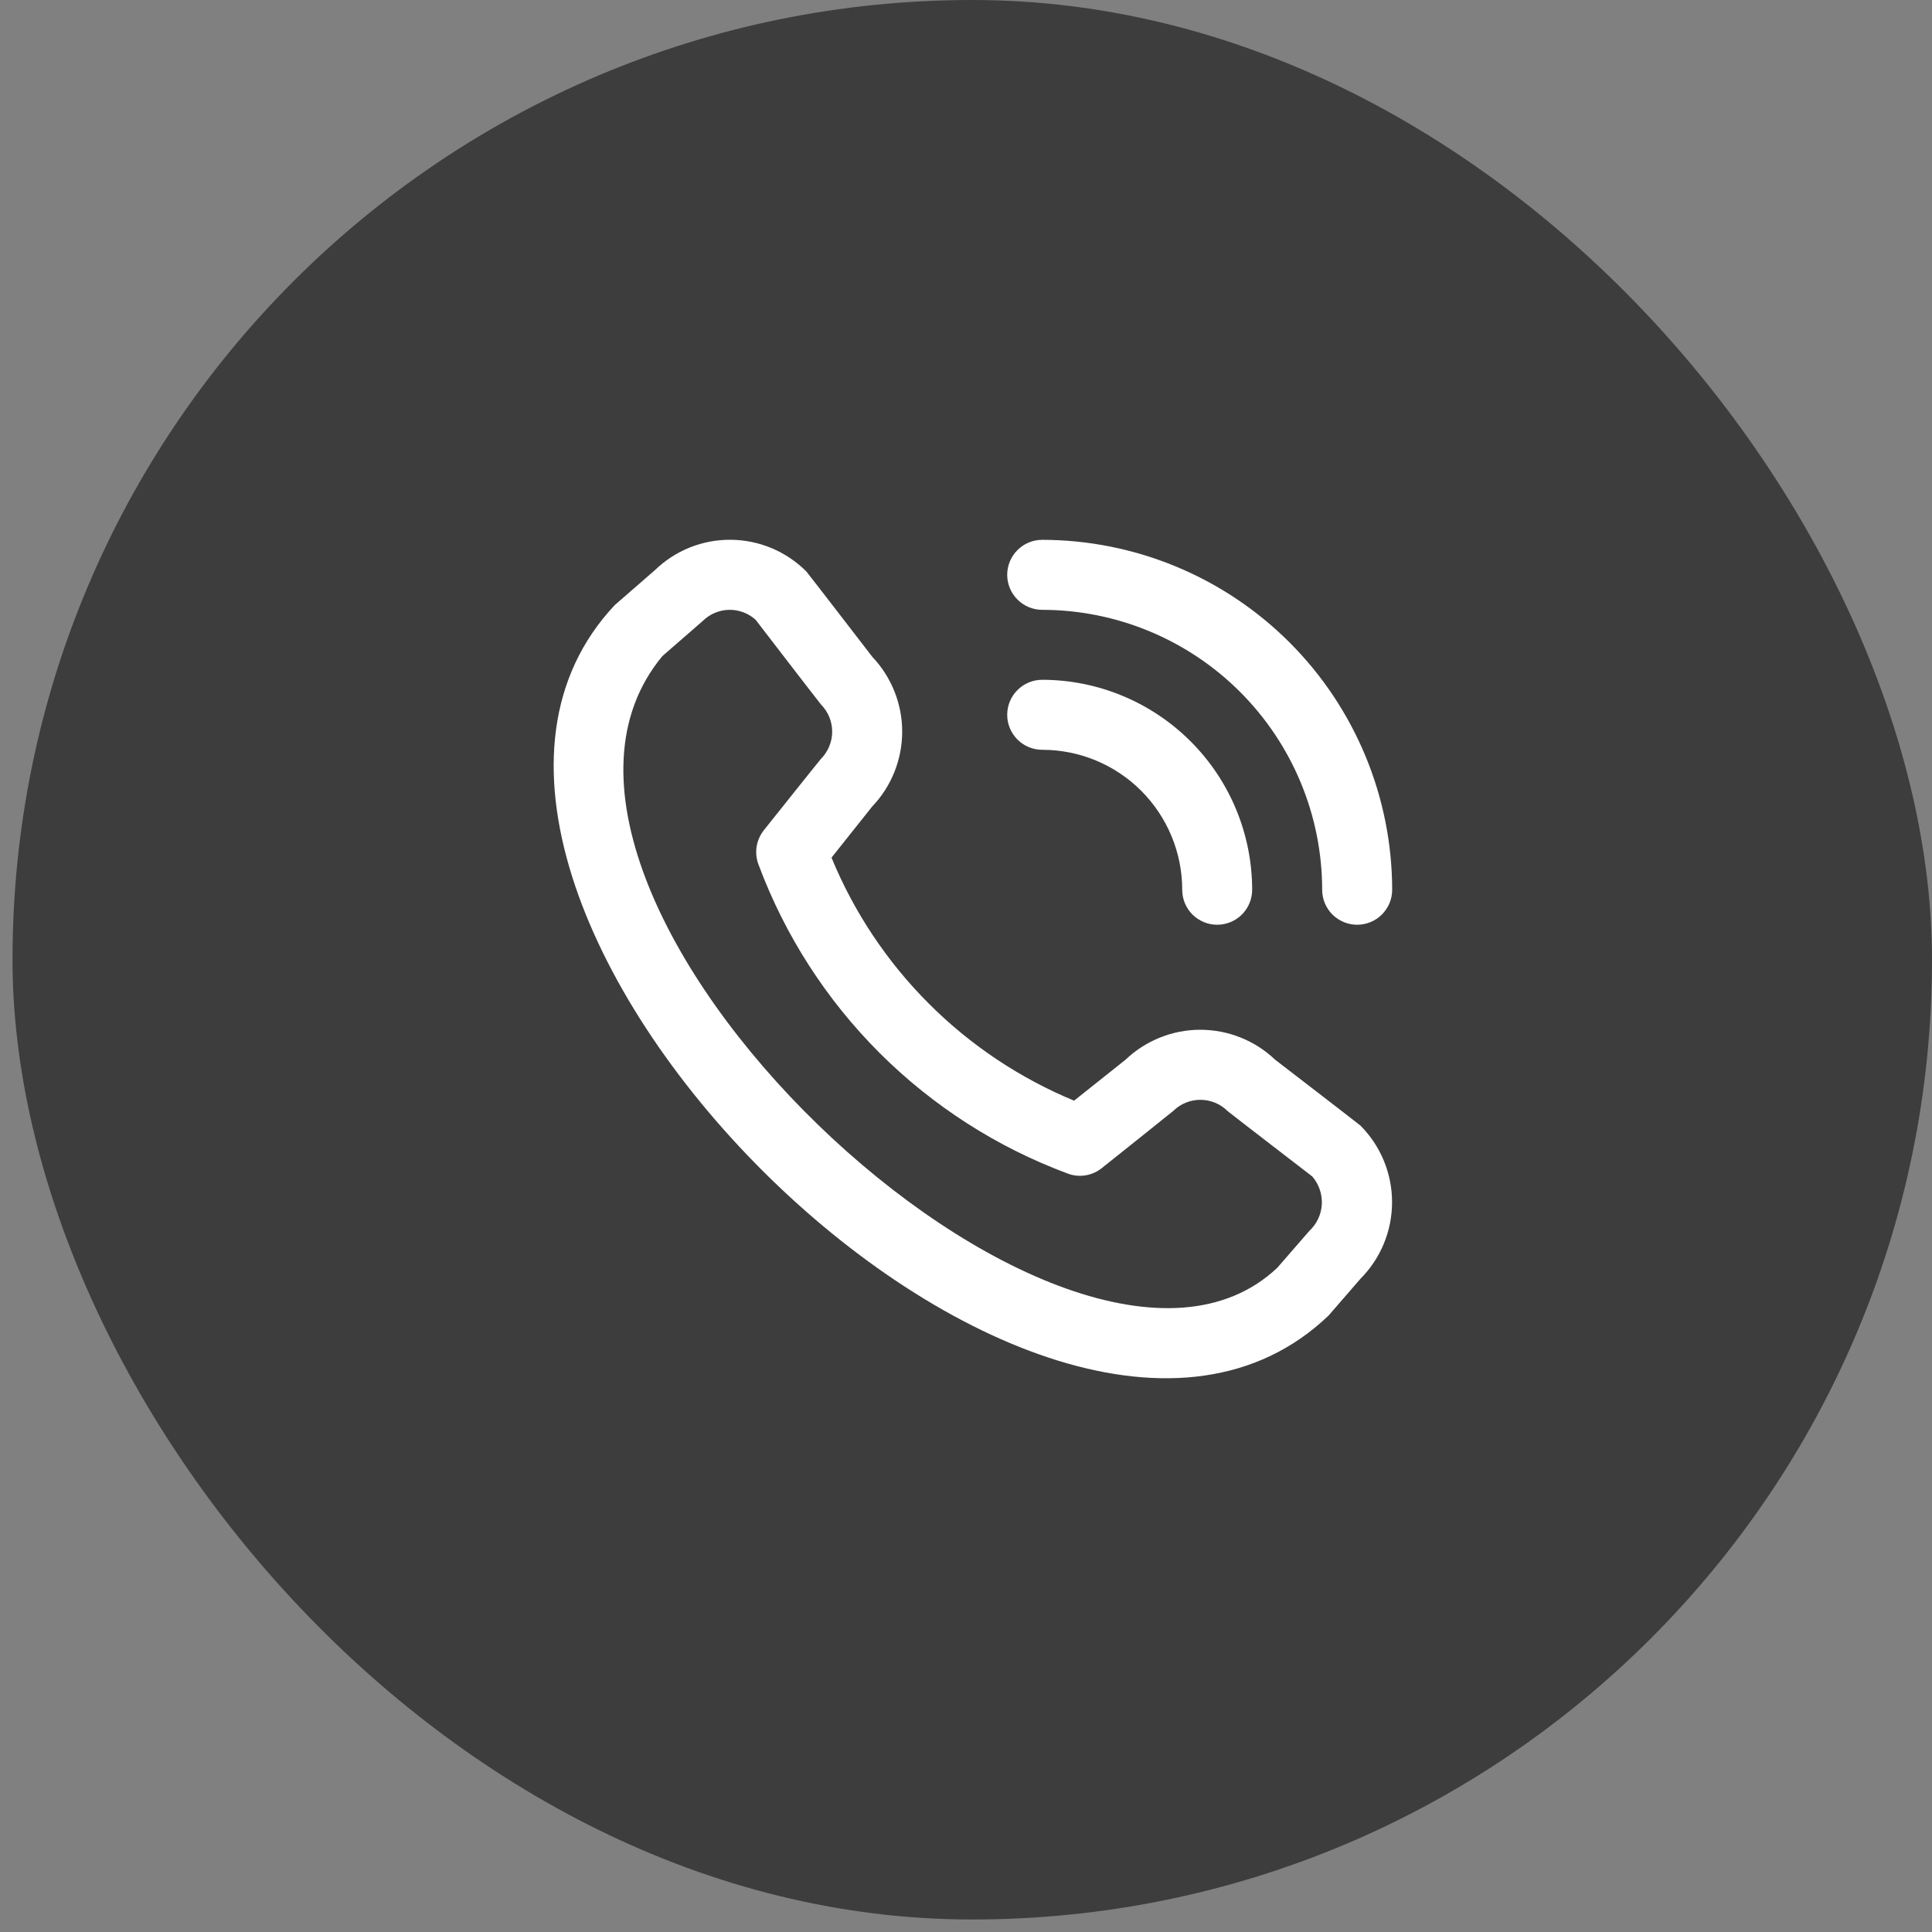 <?xml version="1.0" encoding="UTF-8"?>
<svg xmlns="http://www.w3.org/2000/svg" width="34" height="34" viewBox="0 0 34 34" fill="none">
  <rect x="0" y="0" width="34" height="34" fill="#808080" stroke="none"/>
  <rect x="0.22" width="33.78" height="33.78" rx="16.89" fill="#3D3D3D"></rect>
  <g clip-path="url(#clip0_1_9015)">
    <path d="M17.725 10.116C17.725 9.953 17.79 9.796 17.906 9.68C18.021 9.565 18.178 9.5 18.341 9.5C19.974 9.502 21.539 10.151 22.694 11.306C23.848 12.46 24.498 14.026 24.5 15.658C24.5 15.822 24.435 15.978 24.319 16.094C24.204 16.209 24.047 16.274 23.884 16.274C23.72 16.274 23.564 16.209 23.448 16.094C23.333 15.978 23.268 15.822 23.268 15.658C23.267 14.352 22.747 13.1 21.823 12.176C20.9 11.253 19.647 10.733 18.341 10.732C18.178 10.732 18.021 10.667 17.906 10.551C17.79 10.436 17.725 10.279 17.725 10.116ZM18.341 13.195C18.995 13.195 19.621 13.454 20.083 13.916C20.545 14.379 20.805 15.005 20.805 15.658C20.805 15.822 20.869 15.978 20.985 16.094C21.101 16.209 21.257 16.274 21.42 16.274C21.584 16.274 21.74 16.209 21.856 16.094C21.971 15.978 22.036 15.822 22.036 15.658C22.035 14.679 21.646 13.739 20.953 13.047C20.26 12.354 19.321 11.964 18.341 11.963C18.178 11.963 18.021 12.028 17.906 12.144C17.79 12.259 17.725 12.416 17.725 12.579C17.725 12.742 17.79 12.899 17.906 13.015C18.021 13.13 18.178 13.195 18.341 13.195ZM23.941 19.808C24.298 20.166 24.498 20.651 24.498 21.157C24.498 21.662 24.298 22.147 23.941 22.505L23.381 23.151C18.337 27.979 6.063 15.709 10.818 10.649L11.526 10.033C11.884 9.686 12.364 9.494 12.863 9.499C13.362 9.504 13.839 9.704 14.191 10.058C14.21 10.077 15.351 11.559 15.351 11.559C15.689 11.915 15.878 12.388 15.877 12.879C15.876 13.37 15.686 13.842 15.347 14.196L14.633 15.093C15.028 16.052 15.608 16.923 16.341 17.657C17.073 18.391 17.944 18.973 18.902 19.37L19.804 18.652C20.159 18.313 20.63 18.123 21.121 18.122C21.612 18.122 22.085 18.31 22.44 18.649C22.44 18.649 23.922 19.789 23.941 19.808ZM23.094 20.704C23.094 20.704 21.62 19.57 21.601 19.551C21.474 19.425 21.303 19.355 21.124 19.355C20.945 19.355 20.774 19.425 20.647 19.551C20.63 19.568 19.388 20.558 19.388 20.558C19.305 20.625 19.205 20.668 19.099 20.685C18.993 20.701 18.885 20.69 18.785 20.651C17.544 20.189 16.417 19.466 15.479 18.53C14.542 17.594 13.817 16.468 13.353 15.227C13.312 15.126 13.299 15.015 13.314 14.907C13.33 14.799 13.374 14.697 13.442 14.611C13.442 14.611 14.432 13.369 14.449 13.353C14.574 13.226 14.645 13.054 14.645 12.876C14.645 12.697 14.574 12.526 14.449 12.399C14.43 12.38 13.296 10.905 13.296 10.905C13.167 10.79 12.999 10.728 12.826 10.732C12.653 10.737 12.489 10.807 12.366 10.929L11.658 11.545C8.183 15.723 18.819 25.769 22.48 22.309L23.041 21.663C23.173 21.541 23.252 21.373 23.262 21.194C23.271 21.015 23.211 20.839 23.094 20.704Z" fill="white"></path>
  </g>
  <defs>
    <clipPath id="clip0_1_9015">
      <rect width="14.78" height="14.78" fill="white" transform="translate(9.72 9.5)"></rect>
    </clipPath>
  </defs>
</svg>

